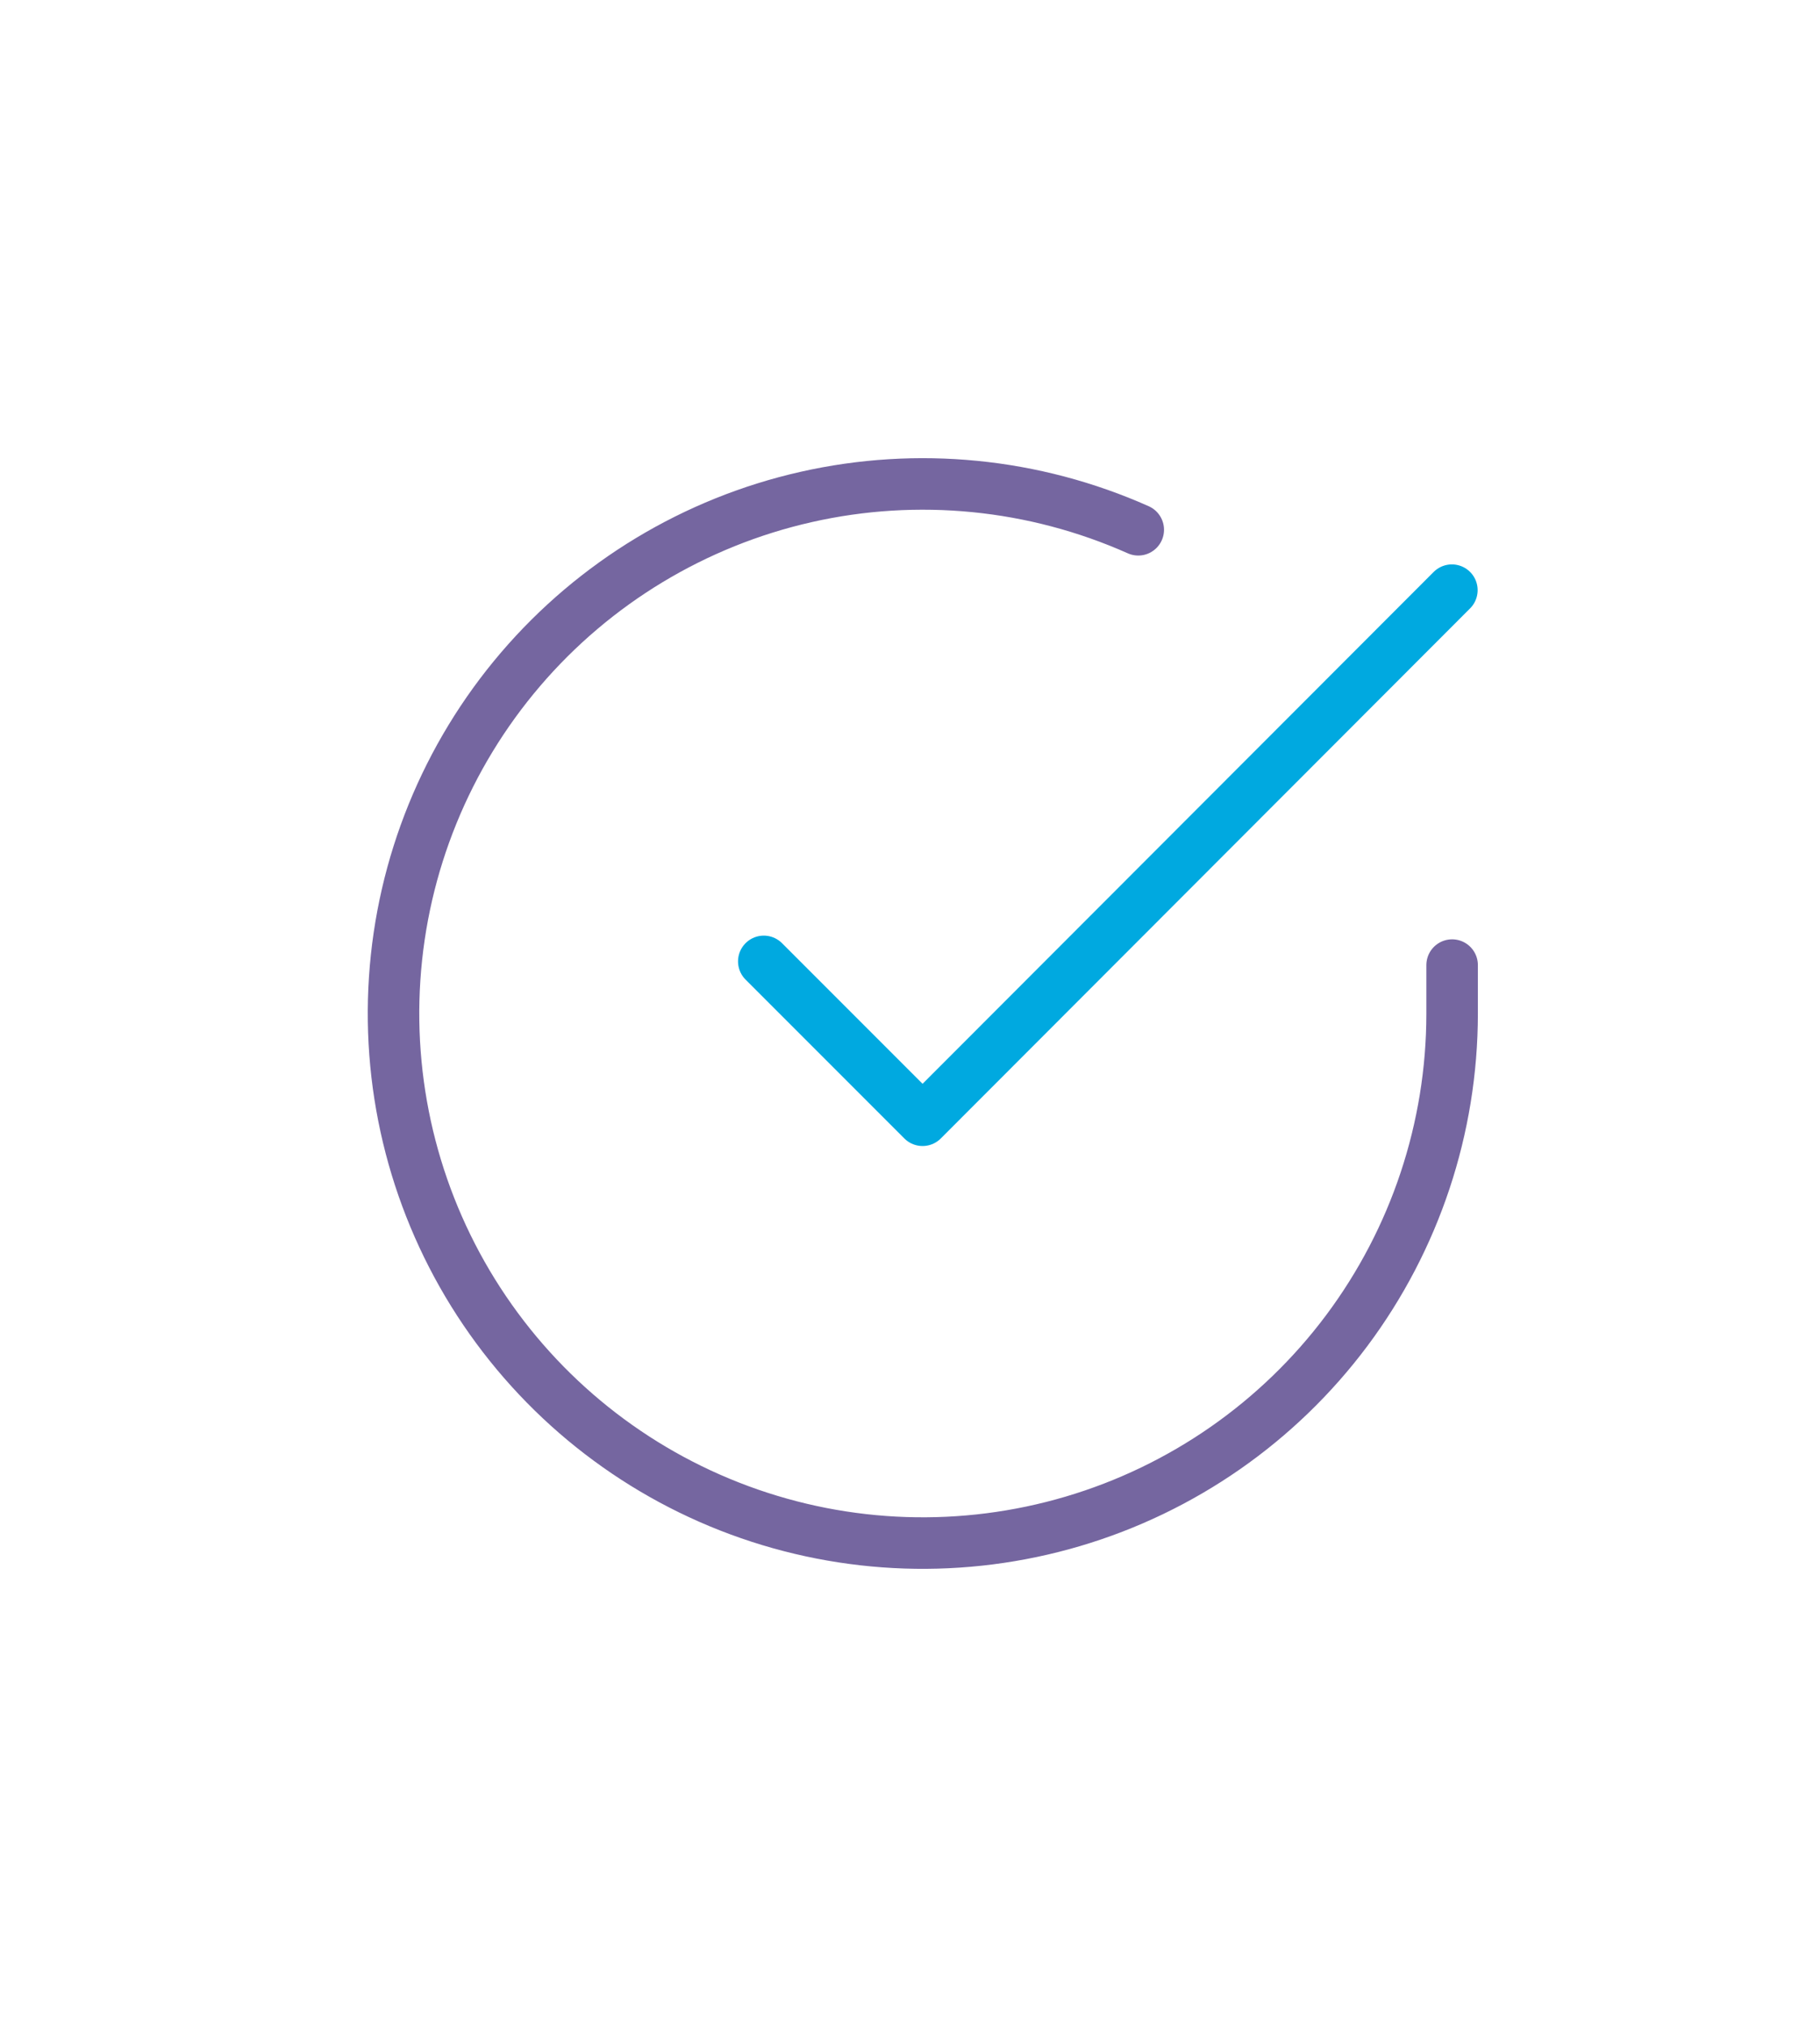 <?xml version="1.0" encoding="UTF-8"?> <svg xmlns="http://www.w3.org/2000/svg" width="53" height="59" viewBox="0 0 53 59" fill="none"><path d="M42.287 28.091V29.509C42.285 32.833 41.209 36.067 39.219 38.729C37.229 41.391 34.431 43.339 31.244 44.281C28.056 45.224 24.649 45.111 21.532 43.959C18.413 42.807 15.752 40.678 13.942 37.889C12.133 35.101 11.274 31.802 11.493 28.486C11.711 25.169 12.996 22.012 15.156 19.485C17.316 16.958 20.234 15.197 23.476 14.465C26.718 13.732 30.111 14.068 33.147 15.42" stroke="#7566A0" stroke-width="1.5" stroke-linecap="round" stroke-linejoin="round"></path><path d="M42.28 17.178L26.866 32.607L22.242 27.983" stroke="#00A9E0" stroke-width="1.5" stroke-linecap="round" stroke-linejoin="round"></path></svg> 
